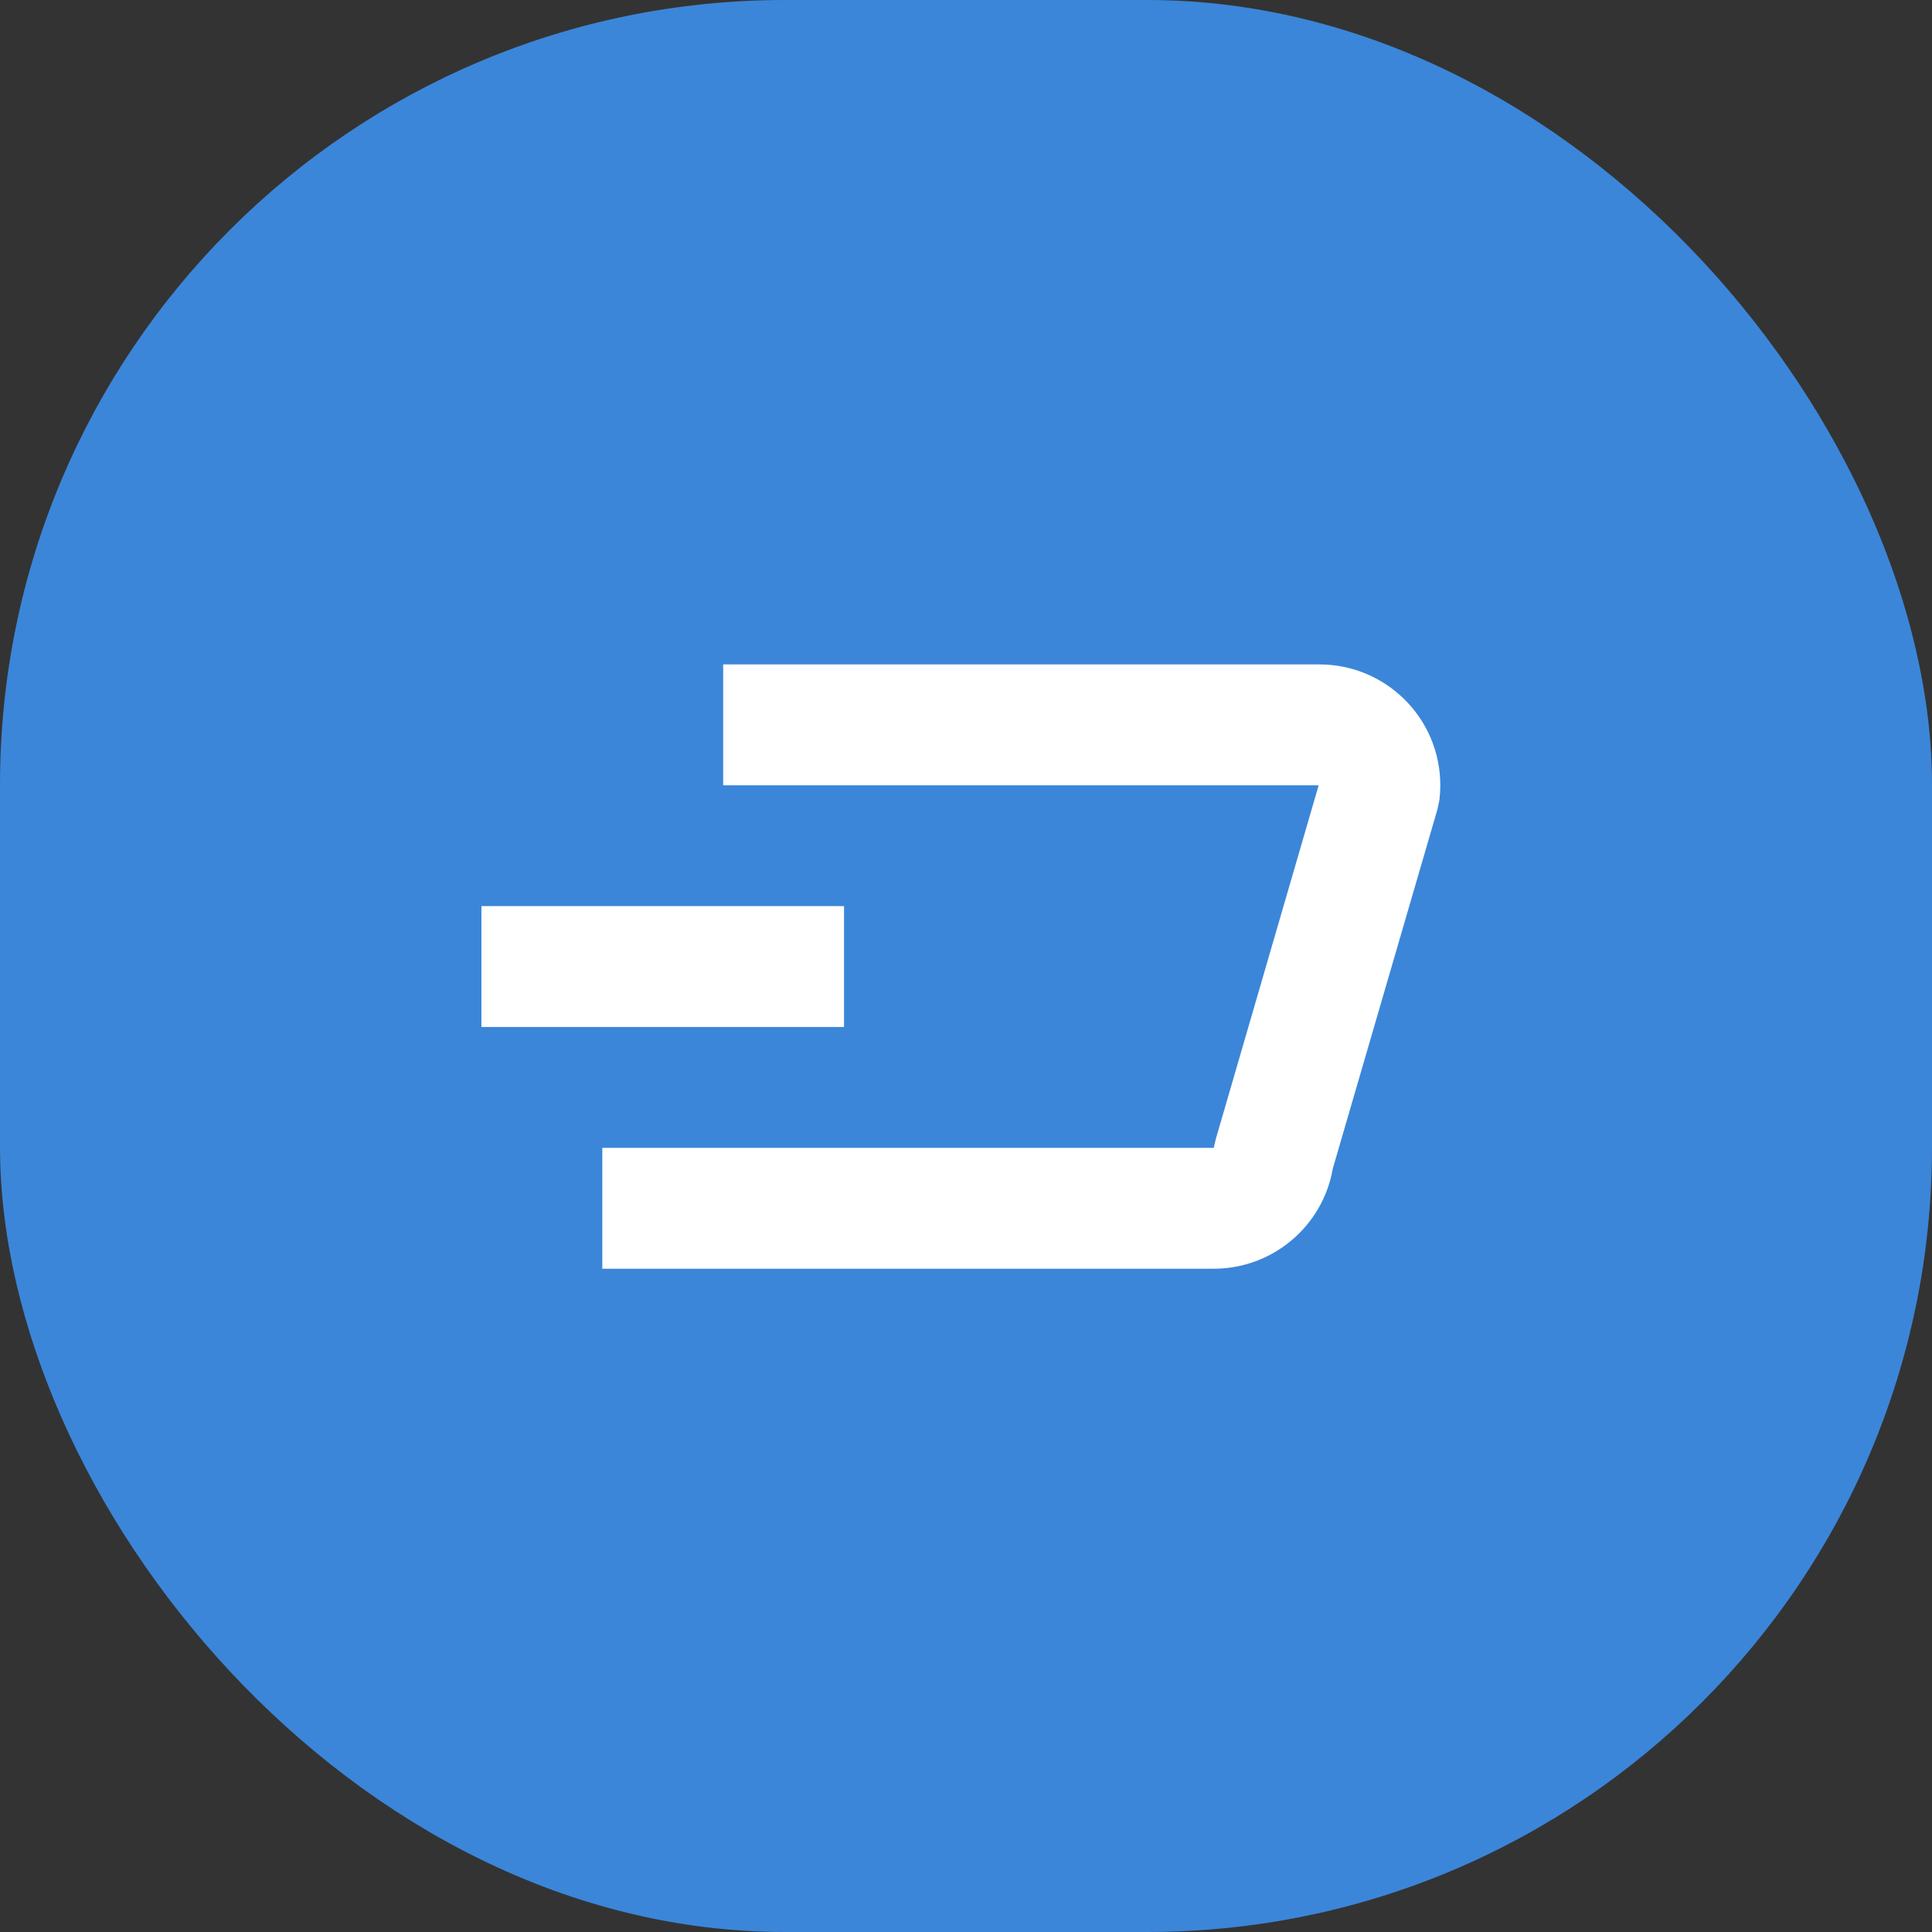 <svg width="32" height="32" viewBox="0 0 32 32" fill="none" xmlns="http://www.w3.org/2000/svg">
<rect x="0" y="0" width="32" height="32" fill="#333333" stroke="none"/>
<rect width="32" height="32" rx="13" fill="#3B86D9"/>
<path d="M22.076 19.353L23.808 13.407L23.841 13.253C23.851 13.171 23.856 13.089 23.856 13.007C23.856 11.901 22.96 11.005 21.854 11.005H11.978V13.007H21.841L20.14 18.857L20.103 19.012H9.976V21.014H20.103C21.077 21.014 21.91 20.313 22.076 19.353Z" fill="white"/>
<path d="M13.98 15.008H7.974V17.01H13.98V15.008Z" fill="white"/>
</svg>
